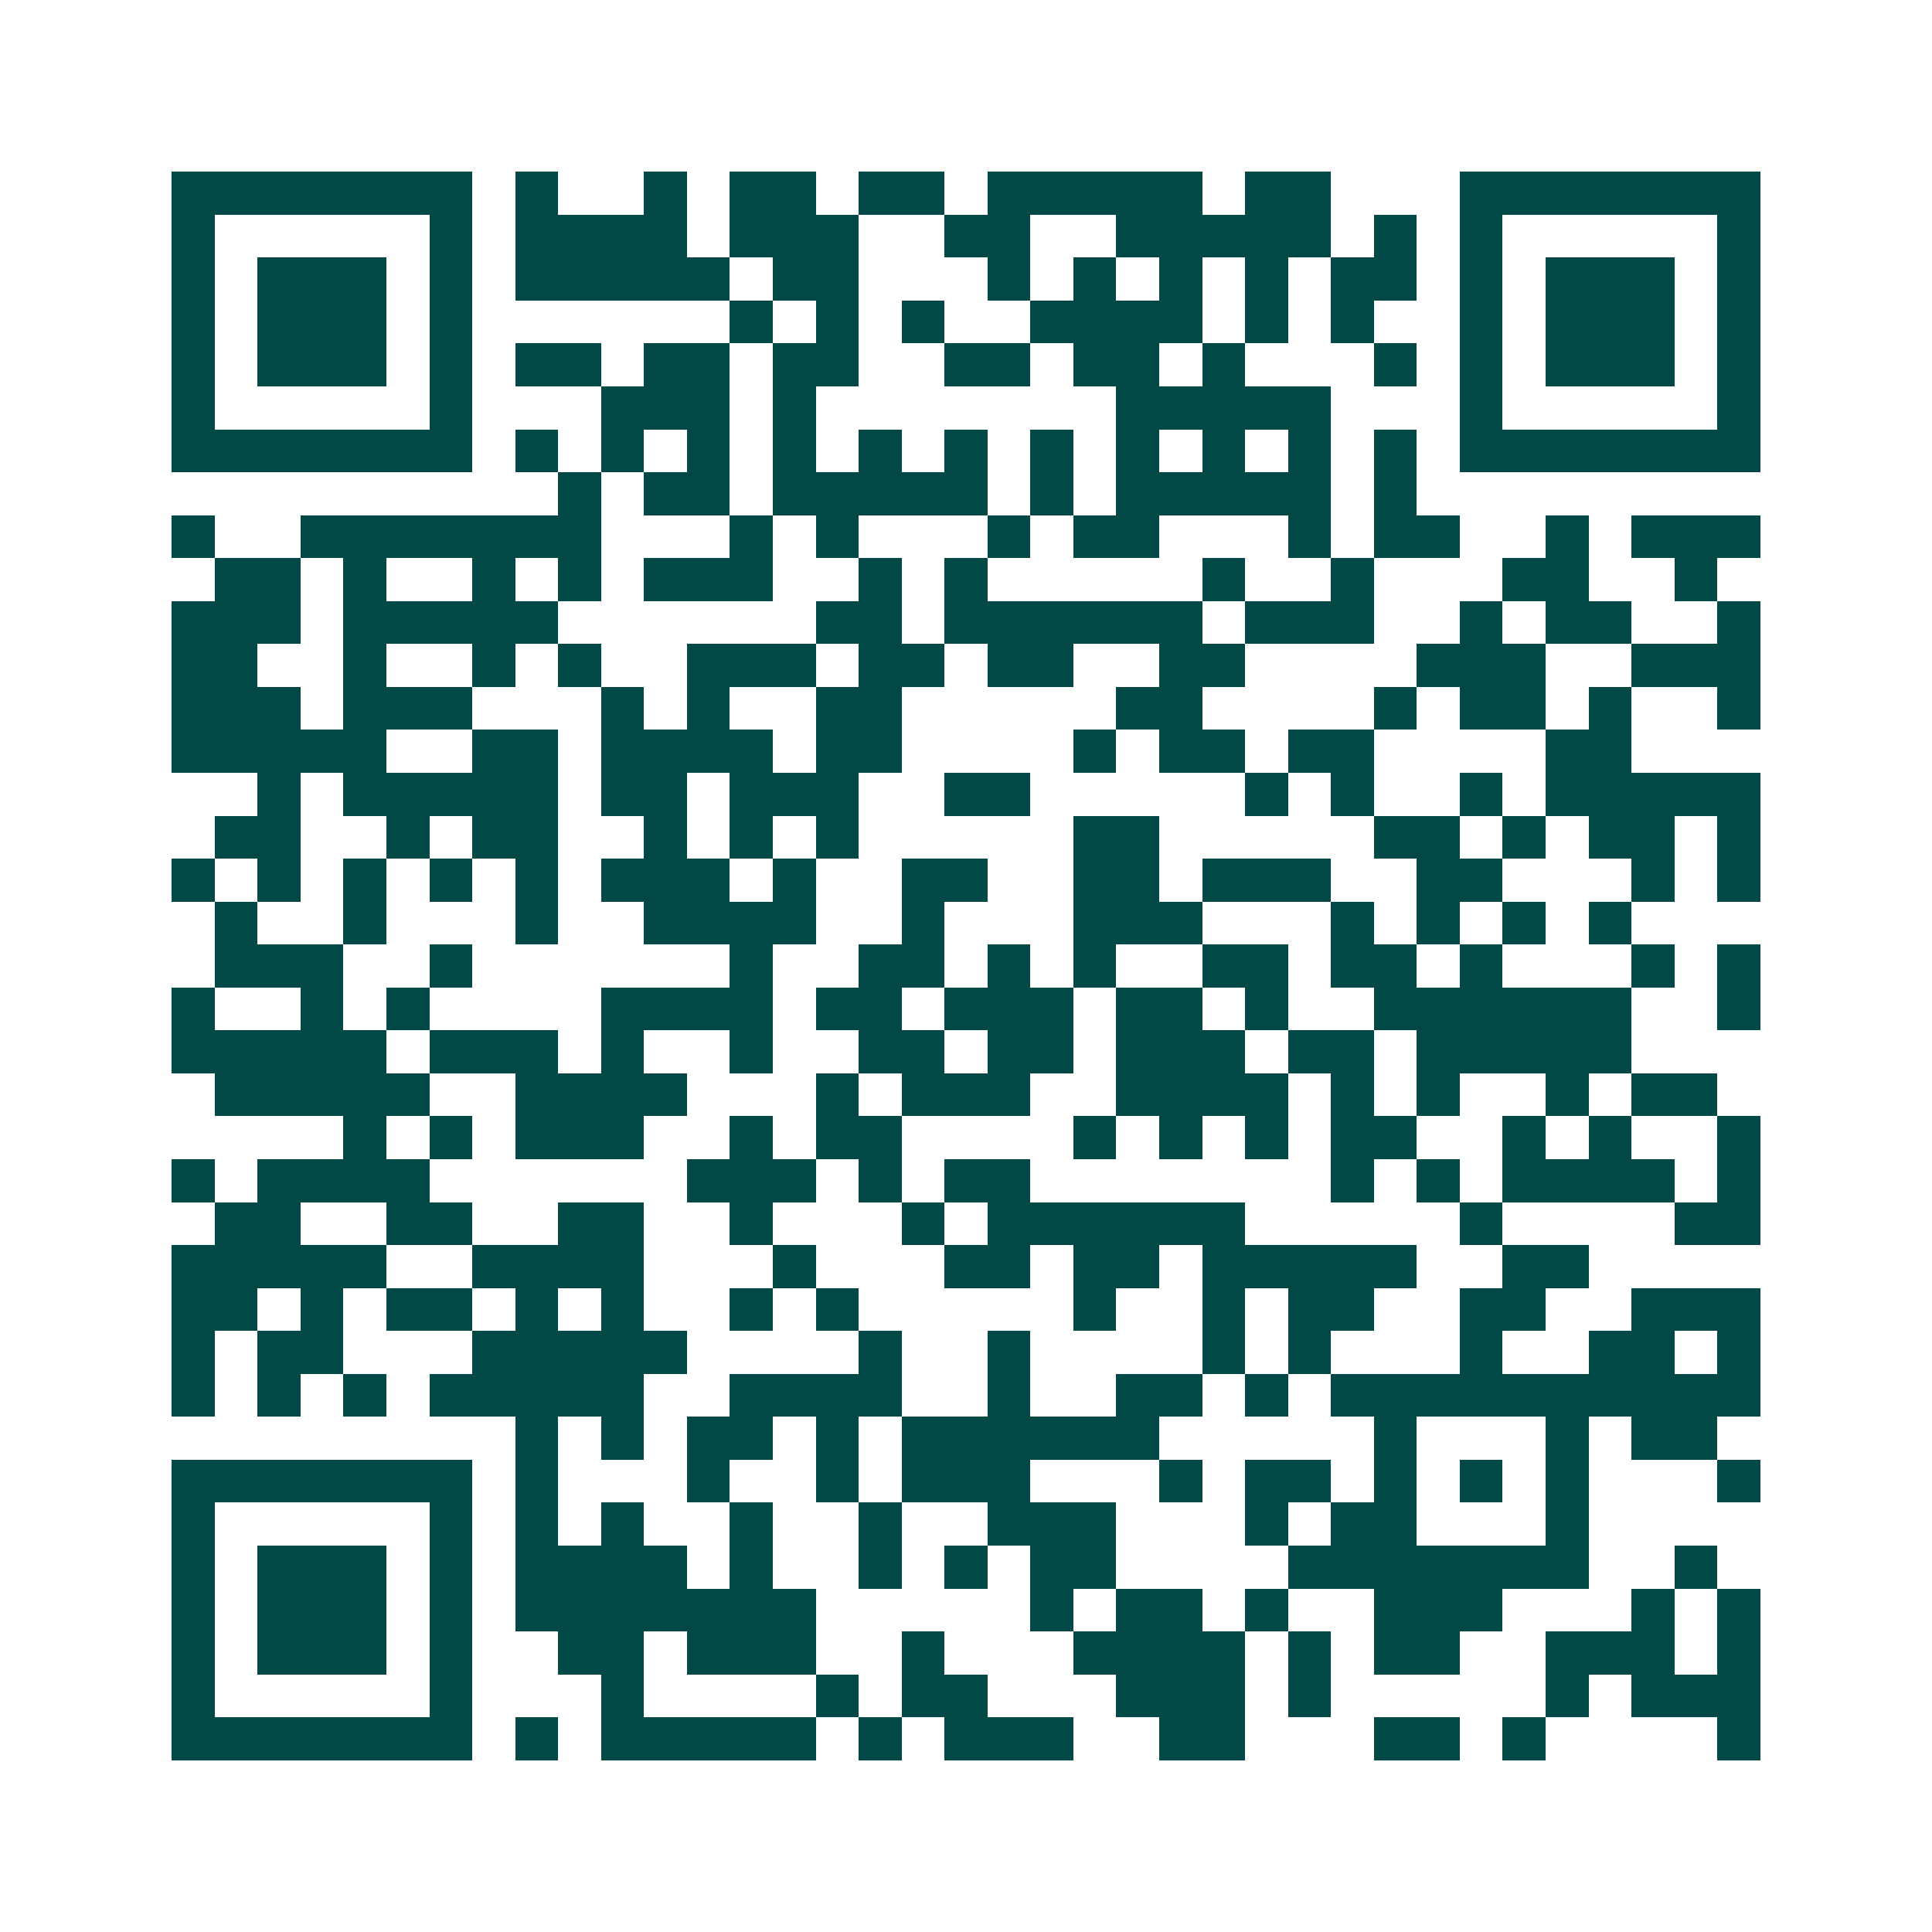 <svg xmlns="http://www.w3.org/2000/svg" width="200" height="200" viewBox="0 0 45 45" shape-rendering="crispEdges"><path fill="#ffffff" d="M0 0h45v45H0z"/><path stroke="#014847" d="M4 4.5h7m1 0h1m2 0h1m1 0h2m1 0h2m1 0h5m1 0h2m3 0h7M4 5.5h1m5 0h1m1 0h4m1 0h3m2 0h2m2 0h5m1 0h1m1 0h1m5 0h1M4 6.5h1m1 0h3m1 0h1m1 0h5m1 0h2m3 0h1m1 0h1m1 0h1m1 0h1m1 0h2m1 0h1m1 0h3m1 0h1M4 7.5h1m1 0h3m1 0h1m6 0h1m1 0h1m1 0h1m2 0h4m1 0h1m1 0h1m2 0h1m1 0h3m1 0h1M4 8.5h1m1 0h3m1 0h1m1 0h2m1 0h2m1 0h2m2 0h2m1 0h2m1 0h1m3 0h1m1 0h1m1 0h3m1 0h1M4 9.5h1m5 0h1m3 0h3m1 0h1m7 0h5m3 0h1m5 0h1M4 10.5h7m1 0h1m1 0h1m1 0h1m1 0h1m1 0h1m1 0h1m1 0h1m1 0h1m1 0h1m1 0h1m1 0h1m1 0h7M13 11.5h1m1 0h2m1 0h5m1 0h1m1 0h5m1 0h1M4 12.5h1m2 0h7m3 0h1m1 0h1m3 0h1m1 0h2m3 0h1m1 0h2m2 0h1m1 0h3M5 13.5h2m1 0h1m2 0h1m1 0h1m1 0h3m2 0h1m1 0h1m5 0h1m2 0h1m3 0h2m2 0h1M4 14.5h3m1 0h5m6 0h2m1 0h6m1 0h3m2 0h1m1 0h2m2 0h1M4 15.5h2m2 0h1m2 0h1m1 0h1m2 0h3m1 0h2m1 0h2m2 0h2m4 0h3m2 0h3M4 16.5h3m1 0h3m3 0h1m1 0h1m2 0h2m5 0h2m4 0h1m1 0h2m1 0h1m2 0h1M4 17.5h5m2 0h2m1 0h4m1 0h2m4 0h1m1 0h2m1 0h2m4 0h2M6 18.5h1m1 0h5m1 0h2m1 0h3m2 0h2m5 0h1m1 0h1m2 0h1m1 0h5M5 19.5h2m2 0h1m1 0h2m2 0h1m1 0h1m1 0h1m5 0h2m5 0h2m1 0h1m1 0h2m1 0h1M4 20.5h1m1 0h1m1 0h1m1 0h1m1 0h1m1 0h3m1 0h1m2 0h2m2 0h2m1 0h3m2 0h2m3 0h1m1 0h1M5 21.5h1m2 0h1m3 0h1m2 0h4m2 0h1m3 0h3m3 0h1m1 0h1m1 0h1m1 0h1M5 22.5h3m2 0h1m6 0h1m2 0h2m1 0h1m1 0h1m2 0h2m1 0h2m1 0h1m3 0h1m1 0h1M4 23.5h1m2 0h1m1 0h1m4 0h4m1 0h2m1 0h3m1 0h2m1 0h1m2 0h6m2 0h1M4 24.5h5m1 0h3m1 0h1m2 0h1m2 0h2m1 0h2m1 0h3m1 0h2m1 0h5M5 25.5h5m2 0h4m3 0h1m1 0h3m2 0h4m1 0h1m1 0h1m2 0h1m1 0h2M8 26.5h1m1 0h1m1 0h3m2 0h1m1 0h2m4 0h1m1 0h1m1 0h1m1 0h2m2 0h1m1 0h1m2 0h1M4 27.5h1m1 0h4m6 0h3m1 0h1m1 0h2m7 0h1m1 0h1m1 0h4m1 0h1M5 28.5h2m2 0h2m2 0h2m2 0h1m3 0h1m1 0h6m5 0h1m4 0h2M4 29.5h5m2 0h4m3 0h1m3 0h2m1 0h2m1 0h5m2 0h2M4 30.5h2m1 0h1m1 0h2m1 0h1m1 0h1m2 0h1m1 0h1m5 0h1m2 0h1m1 0h2m2 0h2m2 0h3M4 31.5h1m1 0h2m3 0h5m4 0h1m2 0h1m4 0h1m1 0h1m3 0h1m2 0h2m1 0h1M4 32.5h1m1 0h1m1 0h1m1 0h5m2 0h4m2 0h1m2 0h2m1 0h1m1 0h10M12 33.5h1m1 0h1m1 0h2m1 0h1m1 0h6m5 0h1m3 0h1m1 0h2M4 34.5h7m1 0h1m3 0h1m2 0h1m1 0h3m3 0h1m1 0h2m1 0h1m1 0h1m1 0h1m3 0h1M4 35.5h1m5 0h1m1 0h1m1 0h1m2 0h1m2 0h1m2 0h3m3 0h1m1 0h2m3 0h1M4 36.5h1m1 0h3m1 0h1m1 0h4m1 0h1m2 0h1m1 0h1m1 0h2m4 0h7m2 0h1M4 37.5h1m1 0h3m1 0h1m1 0h7m5 0h1m1 0h2m1 0h1m2 0h3m3 0h1m1 0h1M4 38.5h1m1 0h3m1 0h1m2 0h2m1 0h3m2 0h1m3 0h4m1 0h1m1 0h2m2 0h3m1 0h1M4 39.5h1m5 0h1m3 0h1m4 0h1m1 0h2m3 0h3m1 0h1m5 0h1m1 0h3M4 40.5h7m1 0h1m1 0h5m1 0h1m1 0h3m2 0h2m3 0h2m1 0h1m4 0h1"/></svg>
